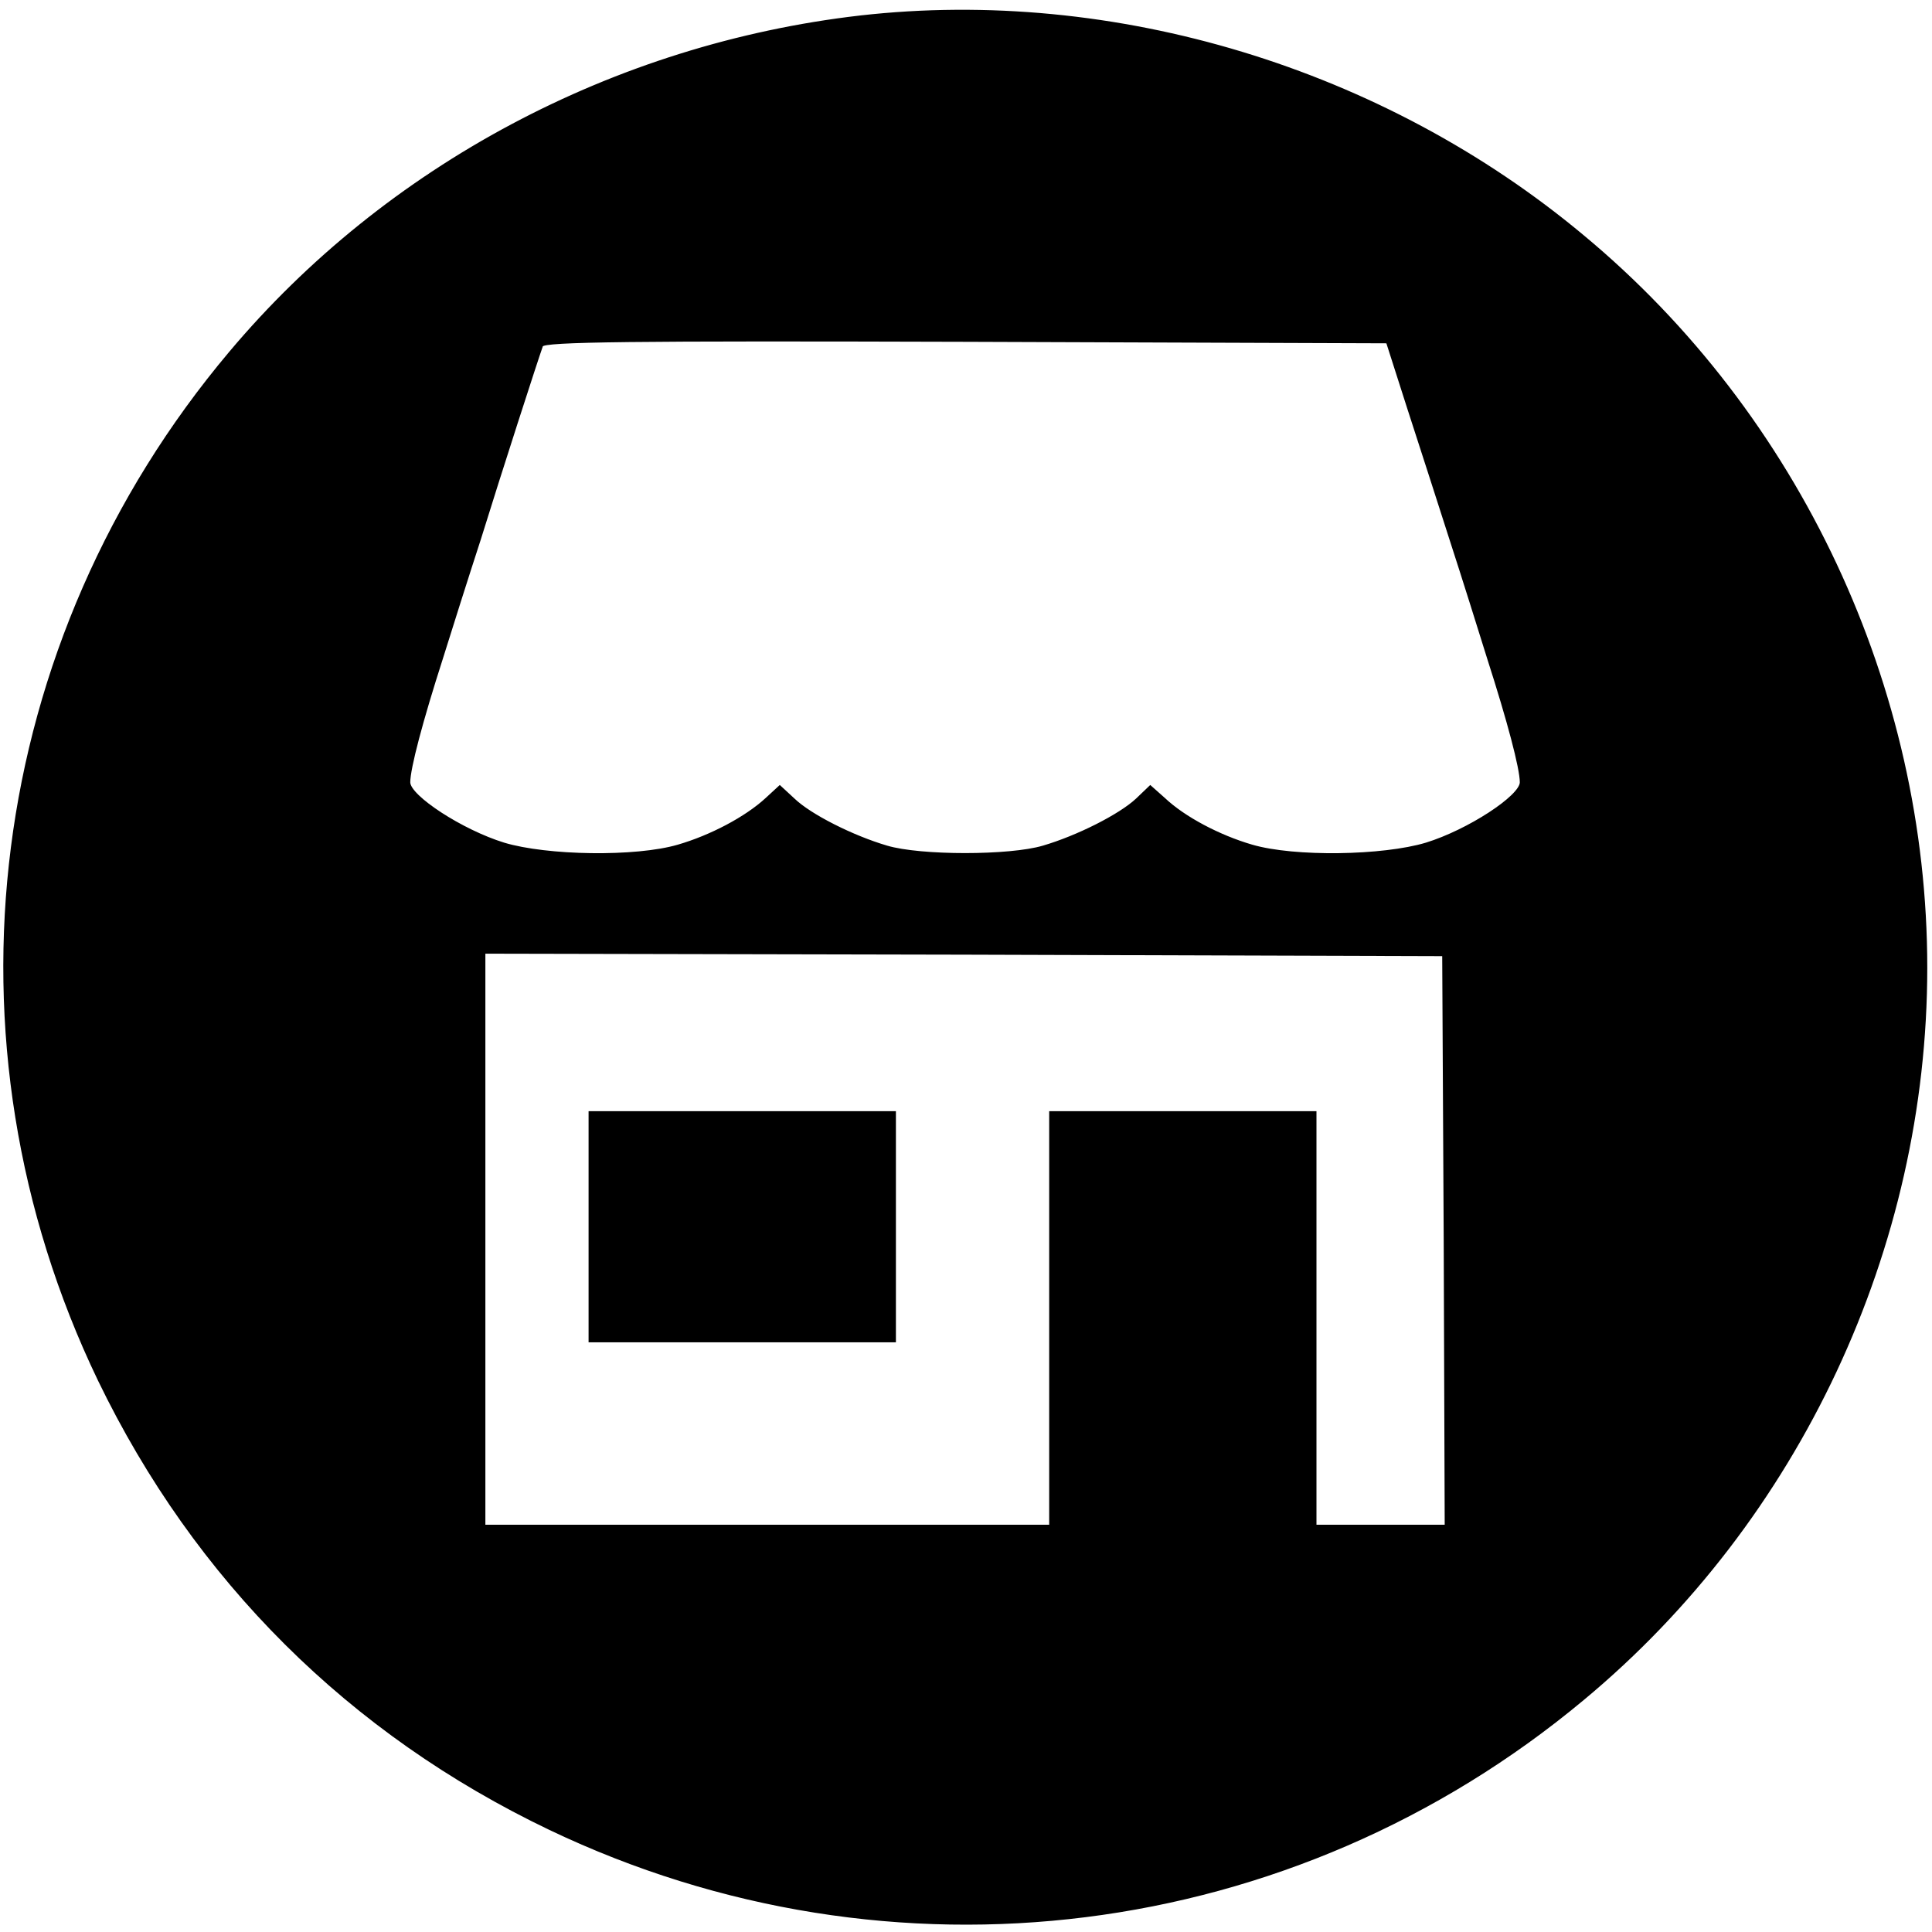 <svg width="100" height="100" xmlns="http://www.w3.org/2000/svg" xml:space="preserve" enable-background="new 0 0 65 65" version="1.1">
	<g id="svg_1" stroke="null">
		<g fill="#000000" transform="translate(-0.099 384.042) scale(0.1 -0.1)" id="svg_2" stroke="null">
			<path d="m446.073,3831.888c-126.979,-14.7 -244.888,-77.369 -326,-173.822c-126.202,-149.838 -152.375,-356.413 -67.895,-532.04c50.014,-103.416 129.83,-182.849 233.486,-232.365c176.734,-84.332 384.306,-58.285 534.867,67.311c111.69,92.843 177.512,233.654 177.512,378.592c0,144.938 -65.822,285.749 -177.512,378.592c-103.656,86.653 -242.815,128.69 -374.459,113.732l0,0l0,-0l0,-0zm284.019,-203.48c6.219,-19.084 16.067,-49.774 22.027,-68.343c5.96,-18.311 14.512,-45.648 19.176,-60.606c10.366,-32.237 16.844,-56.737 16.844,-63.958c0,-7.221 -27.21,-25.016 -48.978,-31.721c-22.286,-6.705 -68.154,-7.479 -90.181,-1.032c-16.844,4.9 -34.984,14.442 -45.35,24.242l-7.256,6.447l-6.997,-6.705c-8.811,-8.253 -30.838,-19.342 -48.459,-24.5c-17.362,-5.158 -63.49,-5.158 -80.852,0c-17.622,5.158 -39.649,16.247 -48.2,24.5l-7.256,6.705l-6.997,-6.447c-10.625,-9.8 -28.765,-19.342 -45.609,-24.242c-22.027,-6.447 -67.895,-5.674 -90.181,1.032c-21.768,6.705 -48.978,24.5 -48.978,31.721c0,7.221 6.479,31.721 16.844,63.958c4.665,14.958 13.475,42.811 19.695,61.895c10.625,34.3 29.801,93.616 32.133,100.064c1.037,2.579 46.127,3.095 219.233,2.579l218.197,-0.774l11.143,-34.816l0,-0l0,0l-0,0l0,0zm18.658,-429.913l0.518,-147.775l-33.688,0l-33.688,0l0,107.027l0,107.027l-68.672,0l-68.672,0l0,-107.027l0,-107.027l-146.415,0l-146.415,0l0,148.29l0,148.29l248.257,-0.516l247.998,-0.774l0.777,-147.517l0,0l0,0l-0,-0l0,0z" id="svg_3" stroke="null"/>
			<path d="m306.137,3205.458l0,-59.316l79.038,0l79.038,0l0,59.316l0,59.316l-79.038,0l-79.038,0l0,-59.316z" id="svg_4" stroke="null"/>
		</g>
	</g>
</svg>
